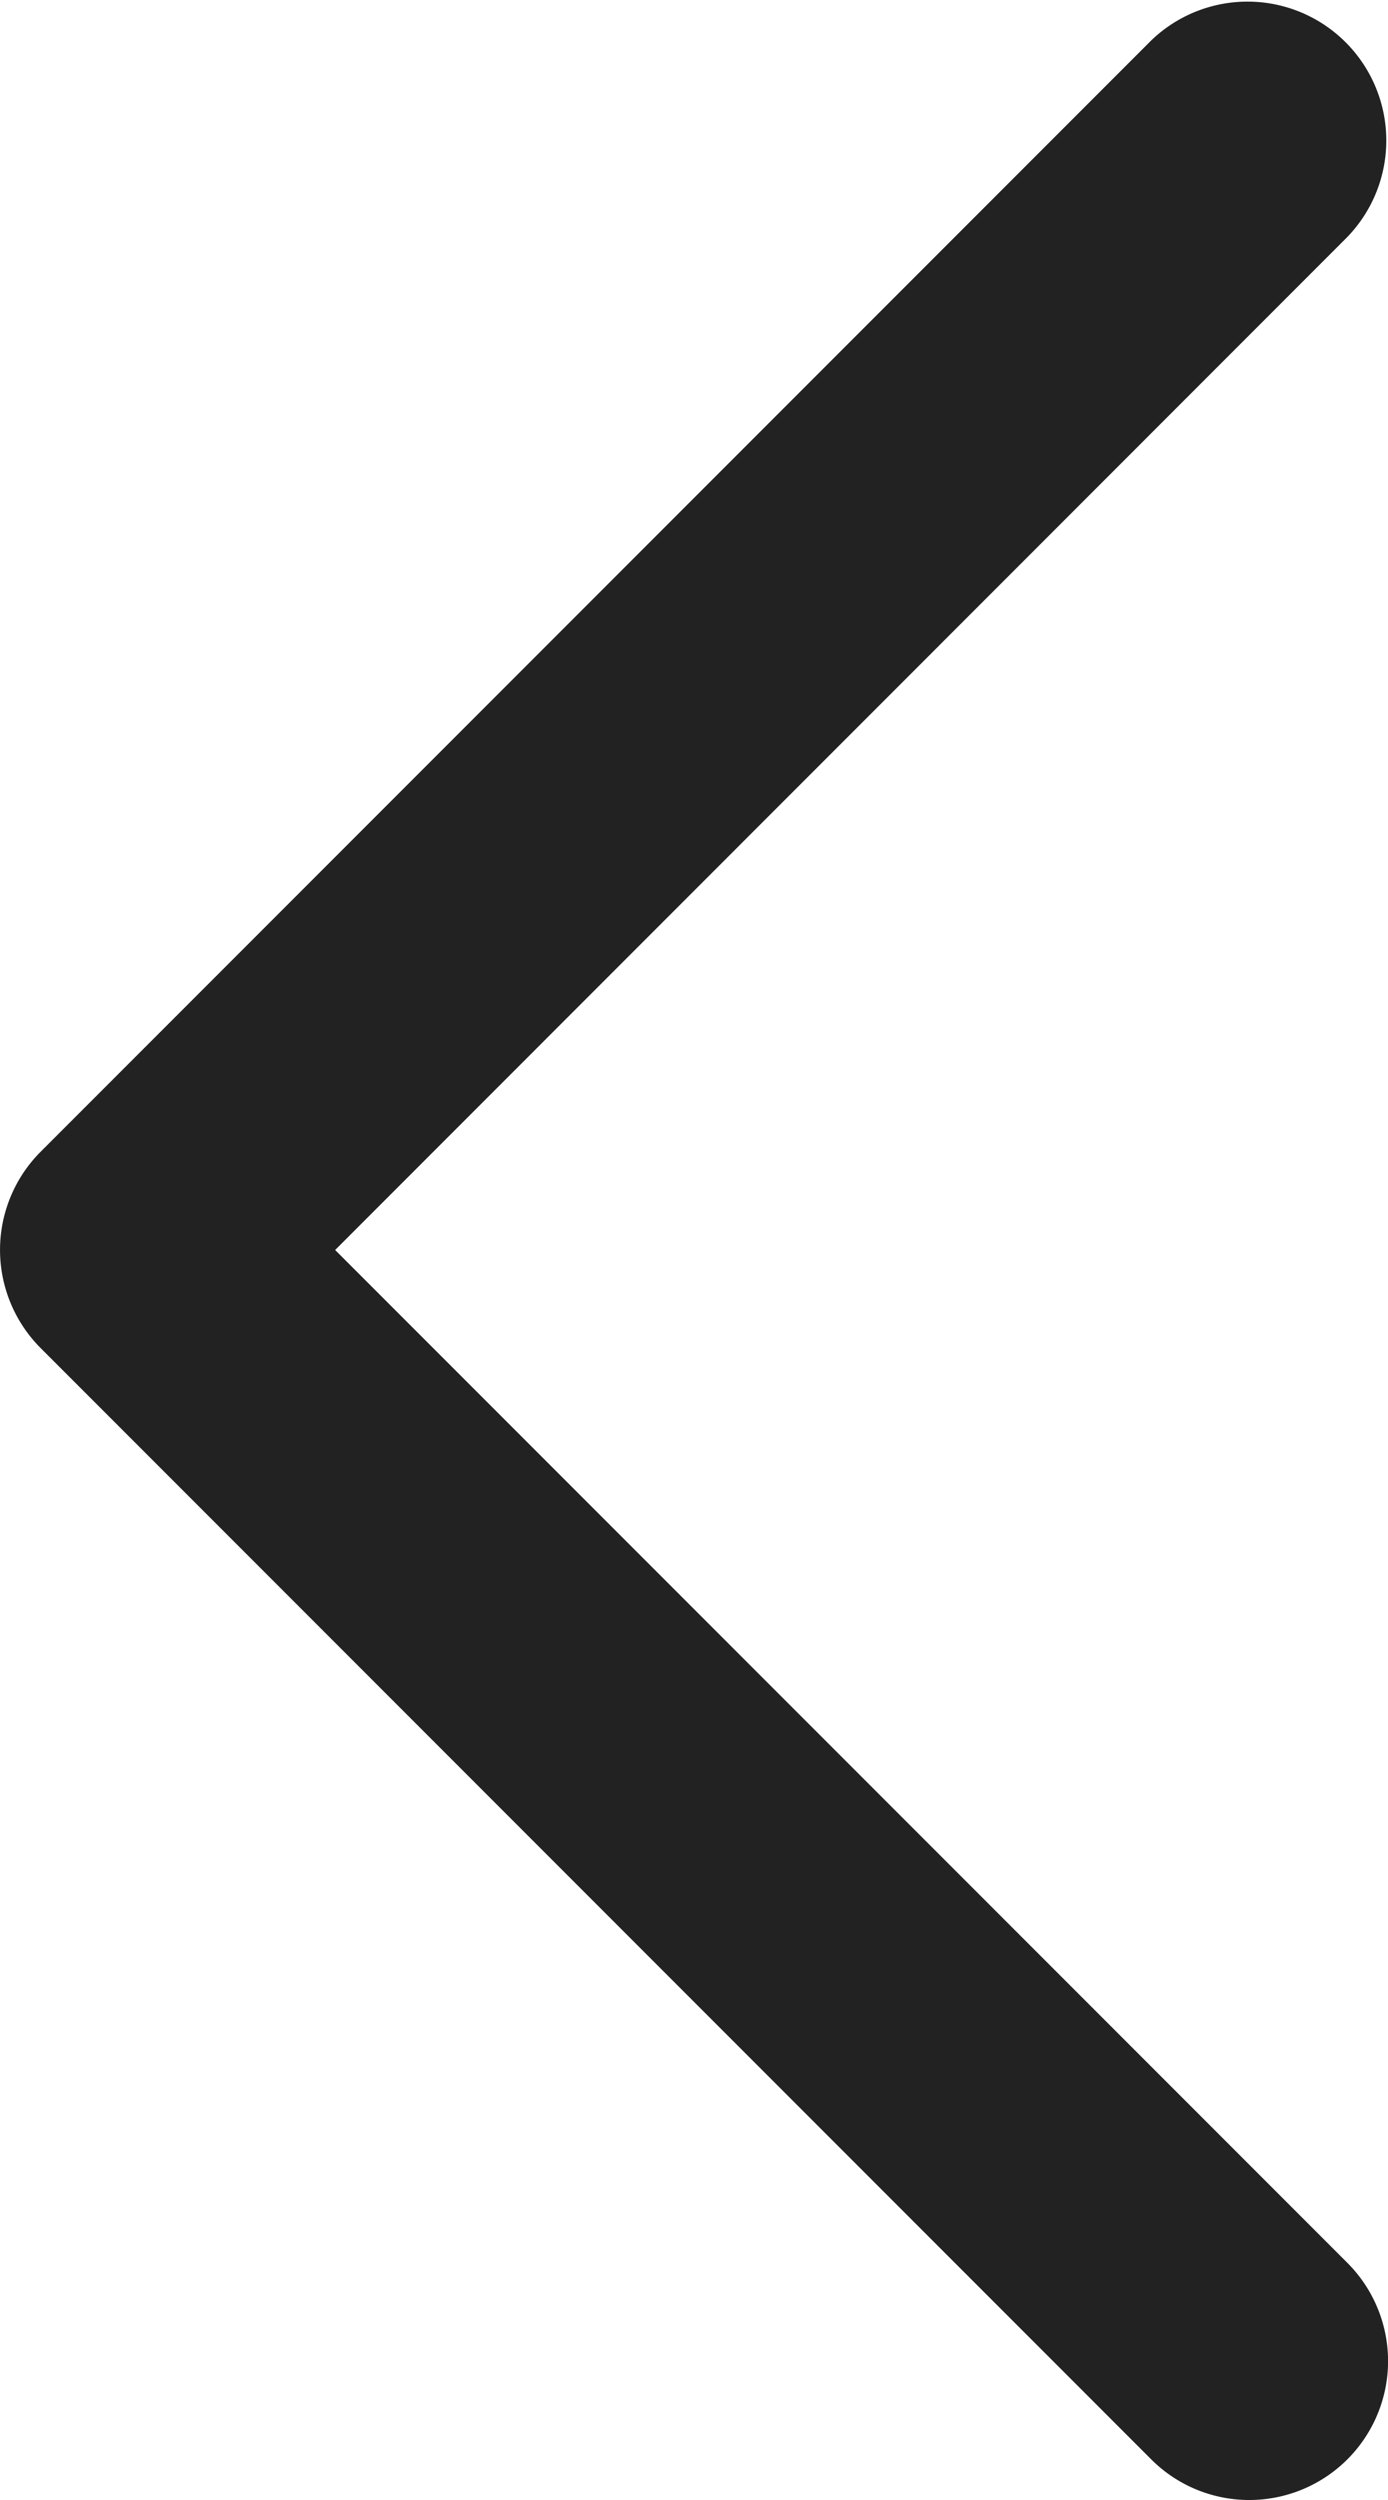 <svg width="7.5" height="13.5" viewBox="0 0 7.5 13.5" xmlns="http://www.w3.org/2000/svg"><path d="M15,18.75a.748.748,0,0,1-.53-.22l-6-6a.75.75,0,0,1,0-1.061l6-6A.75.75,0,0,1,15.53,6.53L10.061,12l5.47,5.47A.75.75,0,0,1,15,18.75Z" transform="translate(-8.25 -5.25)" fill="#222"/></svg>